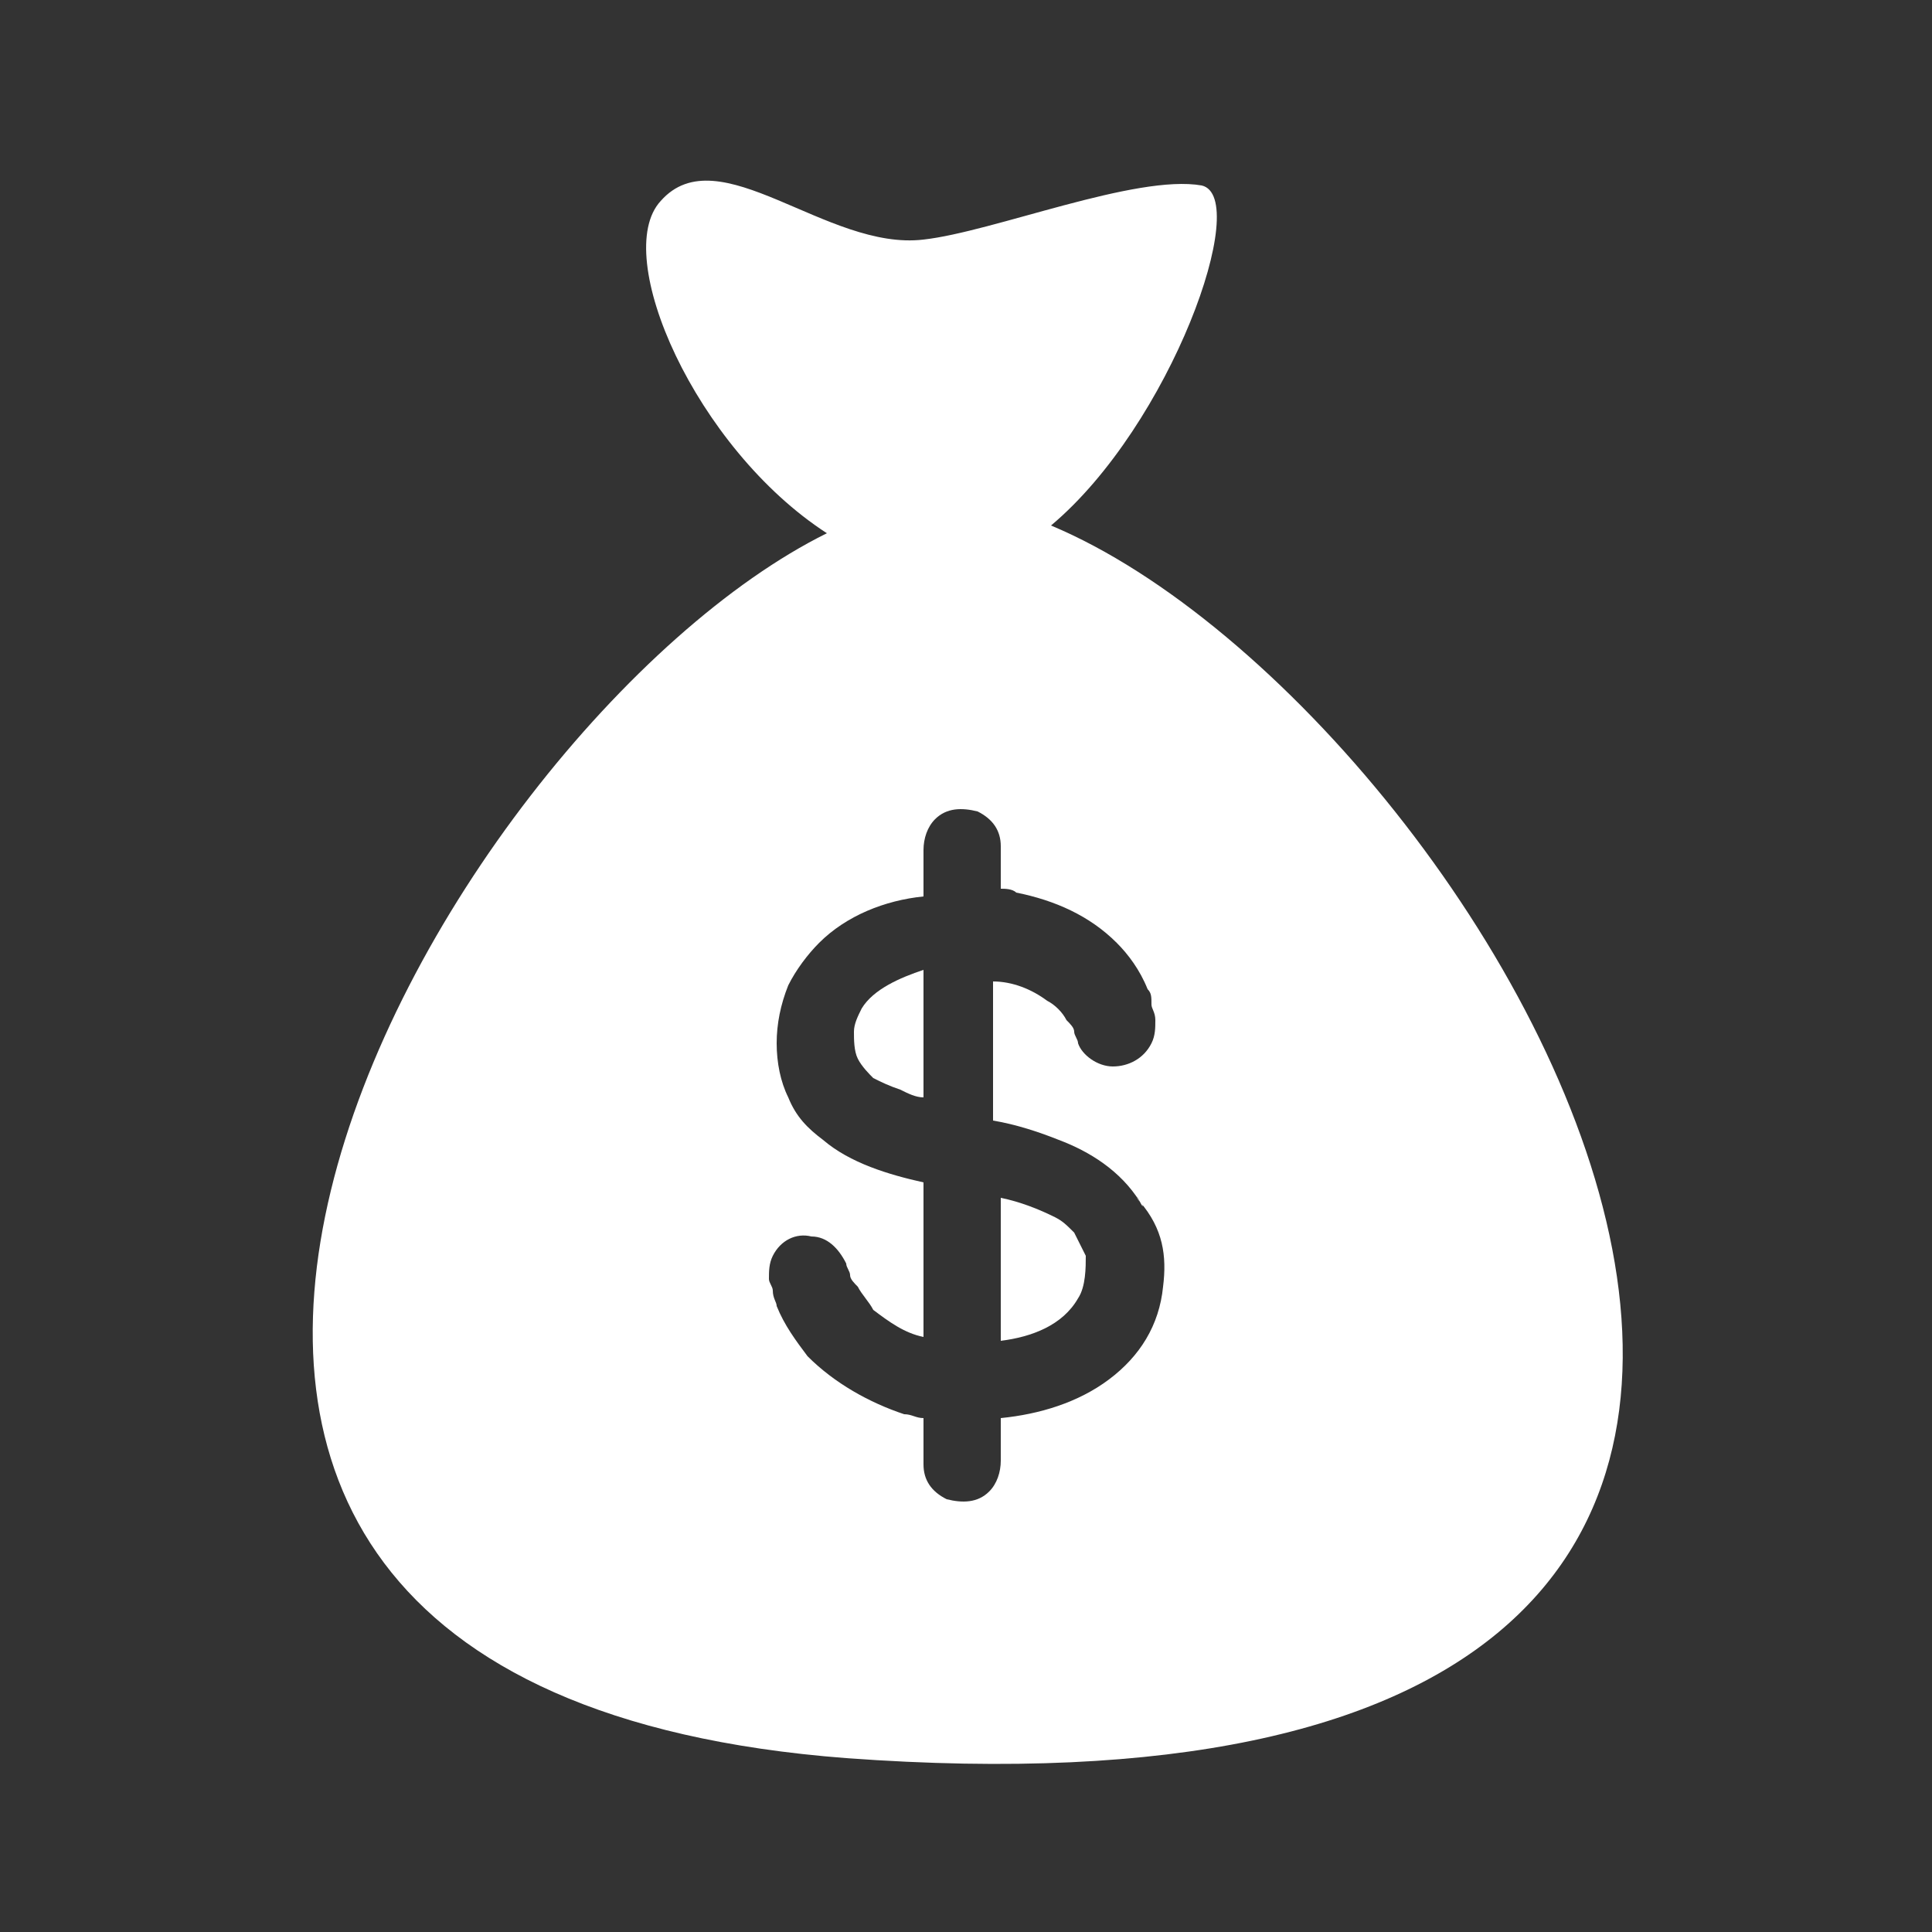<svg xml:space="preserve" style="enable-background:new 0 0 50 50;" viewBox="0 0 50 50" y="0px" x="0px" xmlns:xlink="http://www.w3.org/1999/xlink" xmlns="http://www.w3.org/2000/svg" id="Capa_1" version="1.1">
<rect x="0" y="0" width="50" height="50" fill="#333333" stroke="none"/>
<style type="text/css">
	.st0{fill:#FFFFFF;}
</style>
<g>
	<g>
		<g>
			<path d="M27.8,31.9c-0.2-0.2-0.3-0.3-0.5-0.4c-0.4-0.2-0.9-0.4-1.4-0.5v3.7c0.8-0.1,1.6-0.4,2-1.1l0,0
				c0.2-0.3,0.2-0.8,0.2-1.1C28,32.3,27.9,32.1,27.8,31.9z" class="st0"></path>
		</g>
		<g>
			<path d="M27.9,33.6C27.9,33.6,27.9,33.6,27.9,33.6L27.9,33.6C27.9,33.6,27.9,33.6,27.9,33.6z" class="st0"></path>
		</g>
		<g>
			<path d="M22.3,26.1c-0.1,0.2-0.2,0.4-0.2,0.6c0,0.2,0,0.5,0.1,0.7c0.1,0.2,0.3,0.4,0.4,0.5c0.2,0.1,0.4,0.2,0.7,0.3
				c0.2,0.1,0.4,0.2,0.6,0.2v-3.3C23.3,25.3,22.6,25.6,22.3,26.1z" class="st0"></path>
		</g>
		<g>
			<path d="M27.9,33.6C27.9,33.6,27.9,33.6,27.9,33.6L27.9,33.6C27.9,33.6,27.9,33.6,27.9,33.6z" class="st0"></path>
		</g>
		<g>
			<path d="M28,33.6C28,33.6,28,33.6,28,33.6L28,33.6z" class="st0"></path>
		</g>
		<g>
			<path d="M27.2,13.6c3.1-2.6,5.2-8.5,3.9-8.8c-1.7-0.3-5.4,1.2-7.2,1.4c-2.5,0.3-5.3-2.7-6.8-1
				c-1.3,1.4,0.9,6.4,4.3,8.6c-10.1,5-24.3,29.8,0.5,31.7C56,48,38.9,18.5,27.2,13.6z M30.1,33.3c-0.1,1-0.6,1.8-1.4,2.4
				c-0.8,0.6-1.8,0.9-2.8,1v1.1c0,0.3-0.1,0.6-0.3,0.8c-0.3,0.3-0.7,0.3-1.1,0.2c-0.4-0.2-0.6-0.5-0.6-0.9v-1.2
				c-0.2,0-0.3-0.1-0.5-0.1c-0.9-0.3-1.8-0.8-2.5-1.5c-0.3-0.4-0.6-0.8-0.8-1.3c0-0.1-0.1-0.2-0.1-0.4c0-0.1-0.1-0.2-0.1-0.3
				c0-0.2,0-0.4,0.1-0.6c0.2-0.4,0.6-0.6,1-0.5c0.4,0,0.7,0.3,0.9,0.7c0,0.1,0.1,0.2,0.1,0.3c0,0.1,0.1,0.2,0.2,0.3
				c0.1,0.2,0.3,0.4,0.4,0.6c0.4,0.3,0.8,0.6,1.3,0.7v-4c-0.9-0.2-1.9-0.5-2.6-1.1c-0.4-0.3-0.7-0.6-0.9-1.1
				c-0.2-0.4-0.3-0.9-0.3-1.4c0-0.5,0.1-1,0.3-1.5c0.2-0.4,0.5-0.8,0.8-1.1c0.7-0.7,1.7-1.1,2.7-1.2V23v-1c0-0.3,0.1-0.6,0.3-0.8
				c0.3-0.3,0.7-0.3,1.1-0.2c0.4,0.2,0.6,0.5,0.6,0.9v1v0.1c0.1,0,0.3,0,0.4,0.1c1,0.2,1.9,0.6,2.6,1.3c0.3,0.3,0.6,0.7,0.8,1.2
				c0.1,0.1,0.1,0.2,0.1,0.4c0,0.1,0.1,0.2,0.1,0.4c0,0.2,0,0.4-0.1,0.6c-0.2,0.4-0.6,0.6-1,0.6c-0.4,0-0.8-0.3-0.9-0.6
				c0-0.1-0.1-0.2-0.1-0.3c0-0.1-0.1-0.2-0.2-0.3c-0.1-0.2-0.3-0.4-0.5-0.5c-0.4-0.3-0.9-0.5-1.4-0.5V29c0.6,0.1,1.2,0.3,1.7,0.5
				c0.8,0.3,1.6,0.8,2.1,1.6c-0.1-0.1-0.1-0.2,0,0c0.1,0.2,0.1,0.1,0,0C30.1,31.8,30.2,32.5,30.1,33.3z" class="st0"></path>
		</g>
		<g>
			<path d="M27.9,33.6C27.9,33.7,27.9,33.7,27.9,33.6C27.9,33.7,27.9,33.7,27.9,33.6z" class="st0"></path>
		</g>
	</g>
</g>
</svg>
